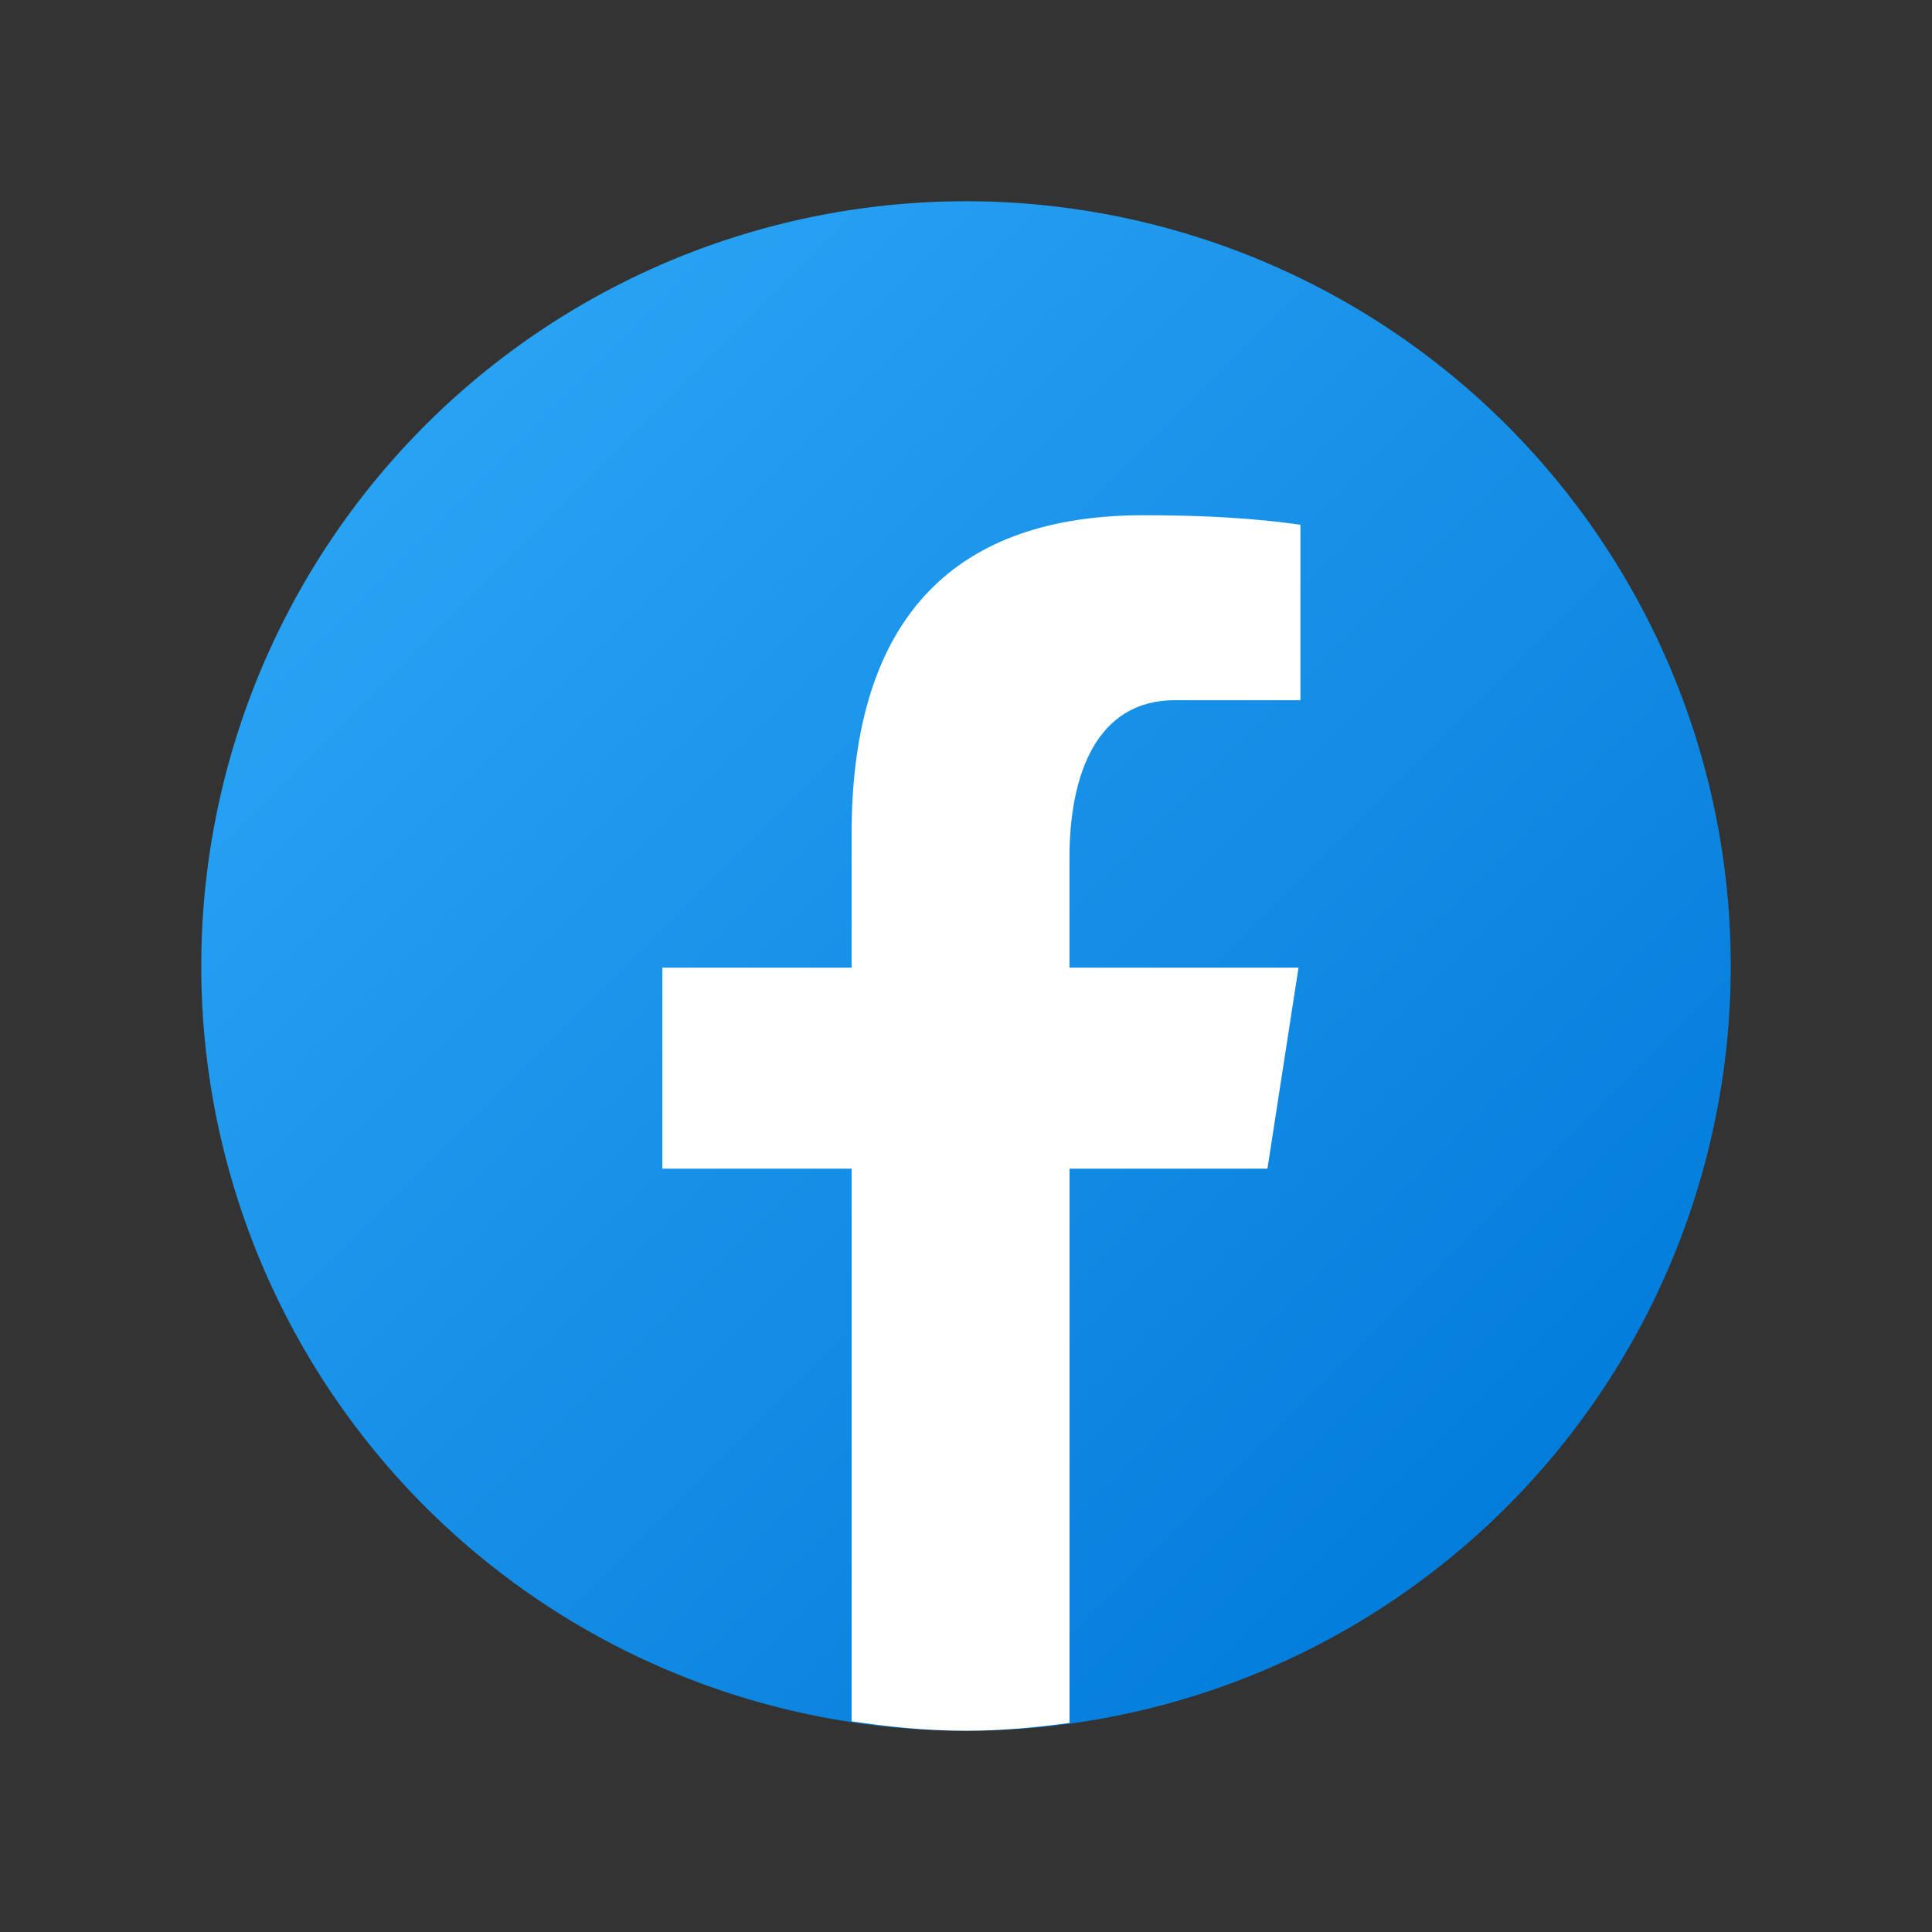 <svg xmlns="http://www.w3.org/2000/svg" viewBox="0 0 48 48" width="144px" height="144px">
<rect x="0" y="0" width="48" height="48" fill="#333333" stroke="none"/>
<linearGradient id="_osn9zIN2f6RhTsY8WhY4a" x1="10.341" x2="40.798" y1="8.312" y2="38.769" gradientUnits="userSpaceOnUse">
<stop offset="0" stop-color="#2aa4f4"/>
<stop offset="1" stop-color="#007ad9"/>
</linearGradient>
  <path fill="url(#_osn9zIN2f6RhTsY8WhY4a)" d="M24 5A19 19 0 1 0 24 43A19 19 0 1 0 24 5Z"/>
  <path fill="#fff" d="M26.572,29.036h4.917l0.772-4.995h-5.69v-2.73c0-2.075,0.678-3.915,2.619-3.915h3.119v-4.359c-0.548-0.074-1.707-0.236-3.897-0.236c-4.573,0-7.254,2.415-7.254,7.917v3.323h-4.701v4.995h4.701v13.729C22.089,42.905,23.032,43,24,43c0.875,0,1.729-0.08,2.572-0.194V29.036z"/>
</svg>
